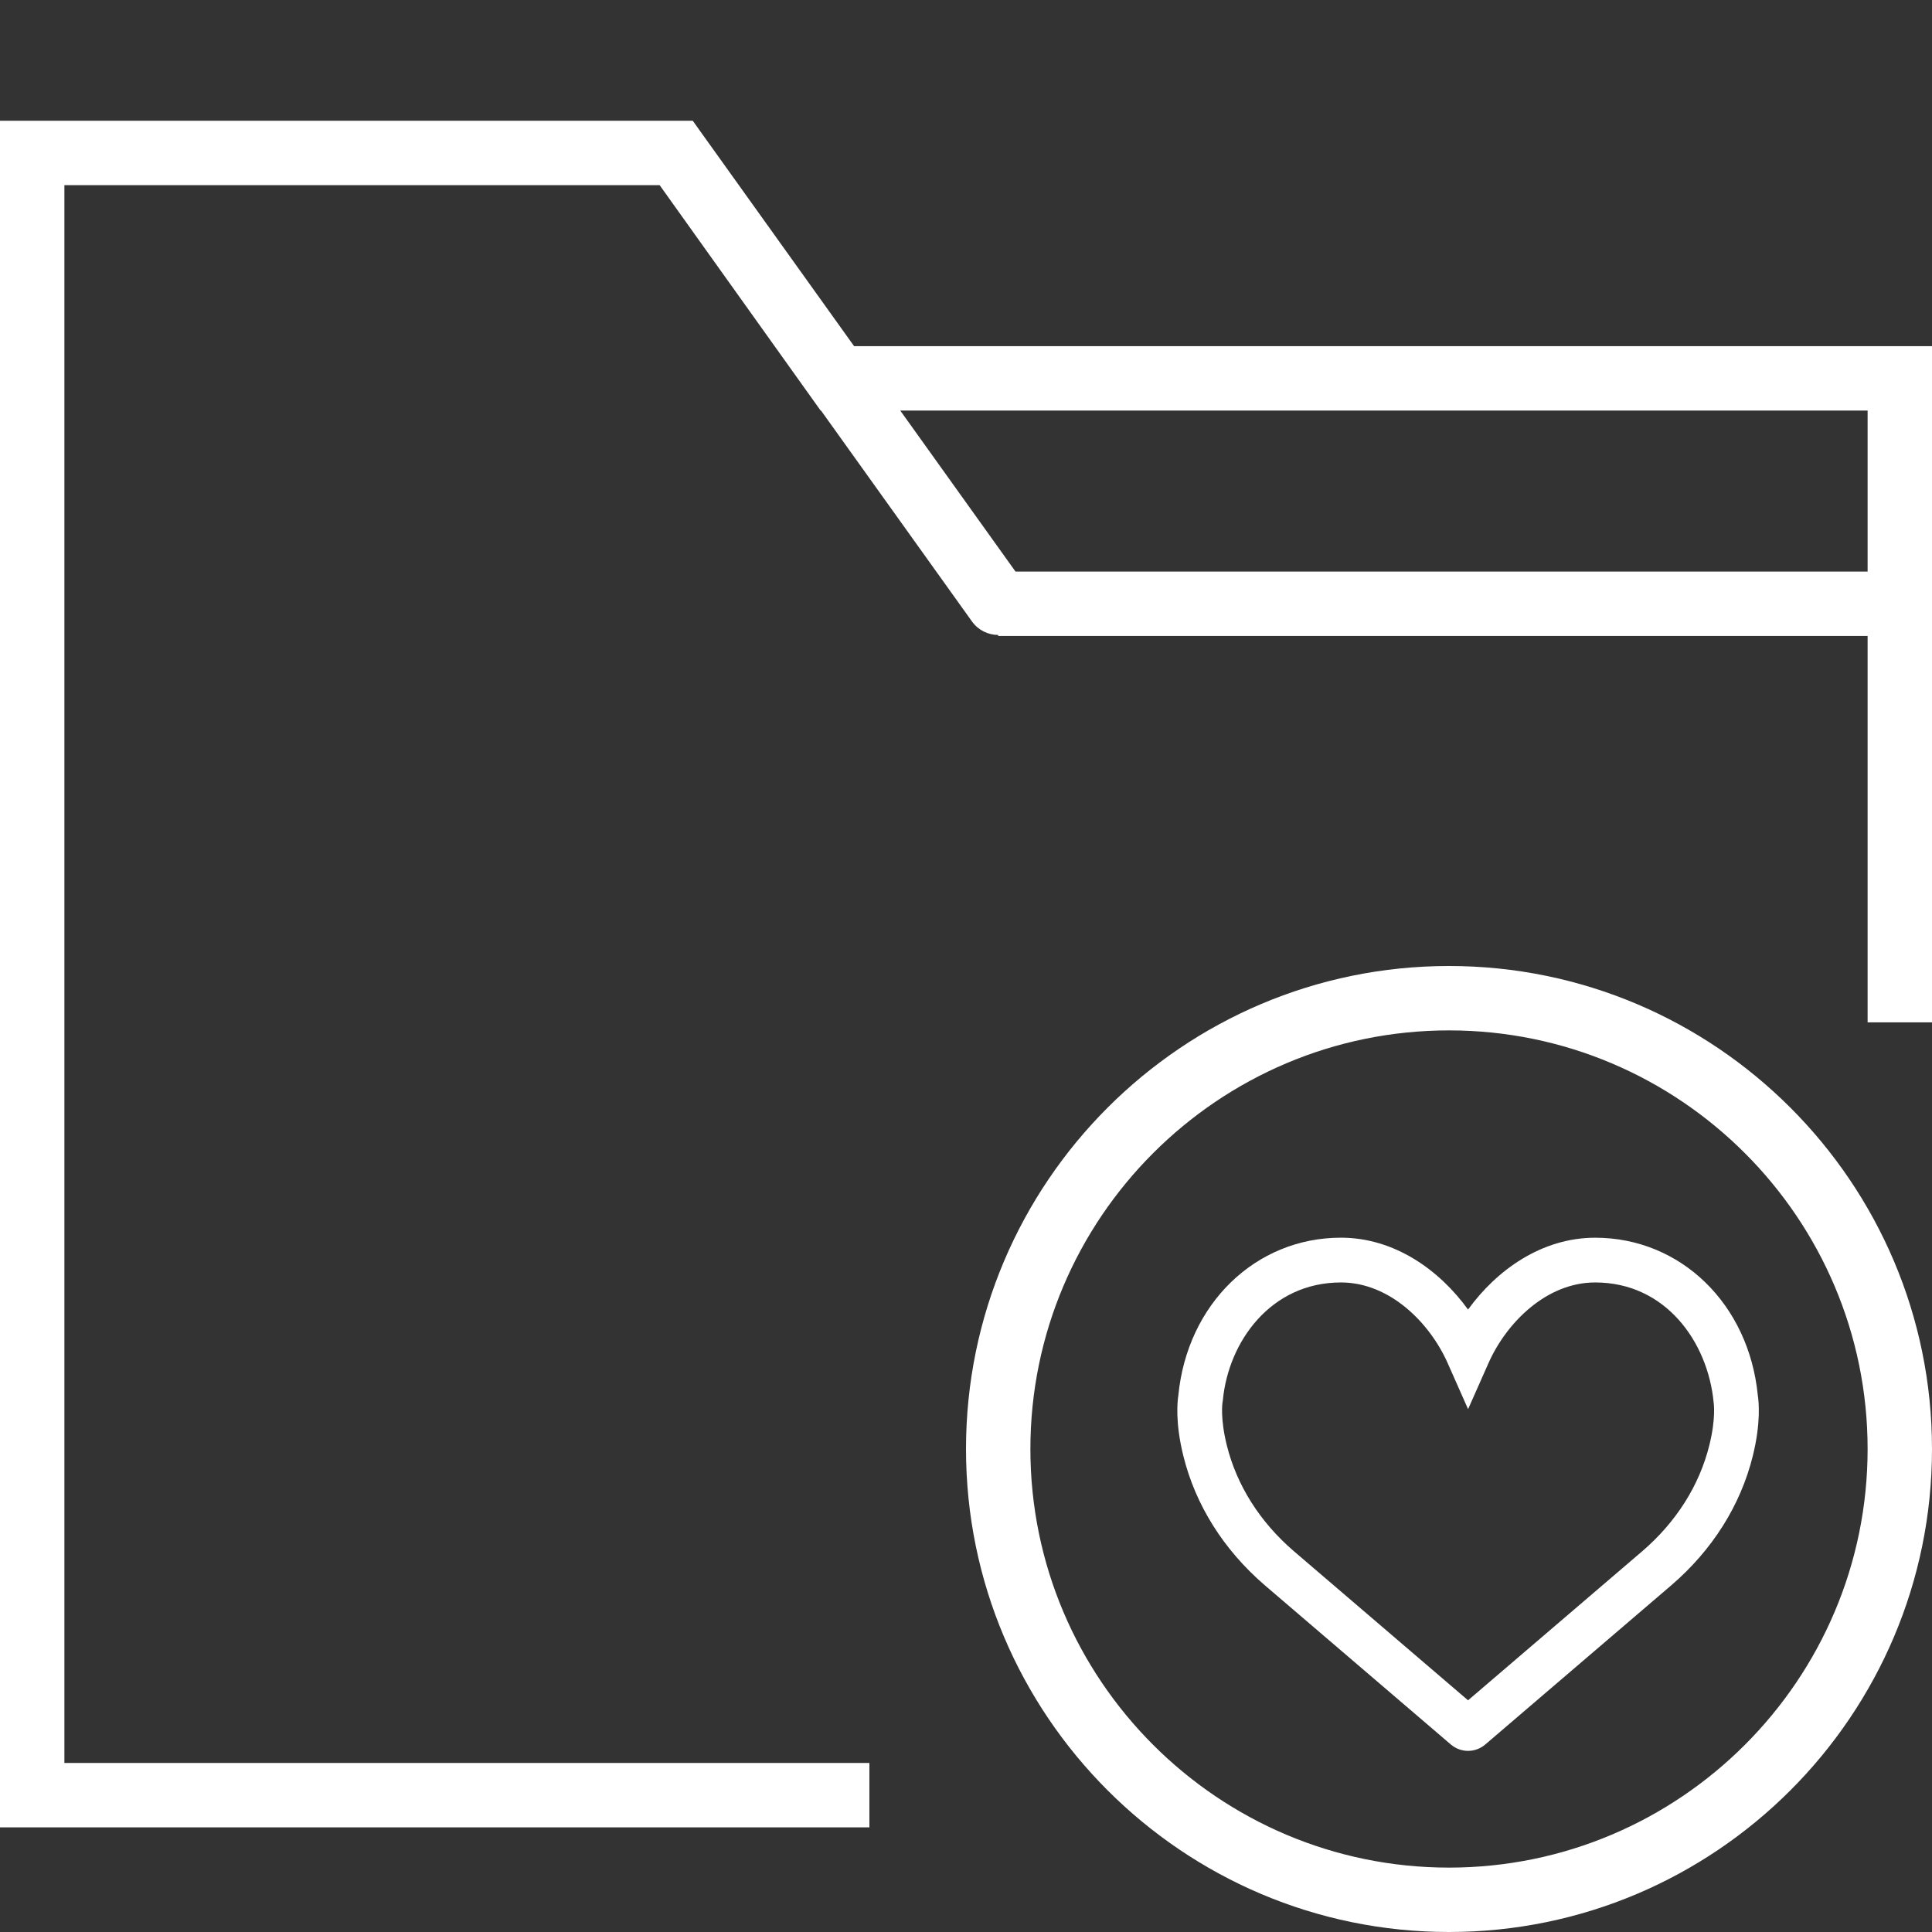 <?xml version="1.0" encoding="UTF-8"?>
<svg width="64px" height="64px" viewBox="0 0 64 64" version="1.1" xmlns="http://www.w3.org/2000/svg" xmlns:xlink="http://www.w3.org/1999/xlink">
    <rect x="0" y="0" width="64" height="64" fill="#333333" stroke="none"/>
    <!-- Generator: Sketch 40.1 (33804) - http://www.bohemiancoding.com/sketch -->
    <title>crm-customer-relationship-management</title>
    <desc>Created with Sketch.</desc>
    <defs></defs>
    <g id="Page-1" stroke="none" stroke-width="1" fill="none" fill-rule="evenodd">
        <g id="A4-Landscape" transform="translate(-1471, -890)" fill="#FFFFFF">
            <path d="M1499.293,901.467 L1494.267,894.446 L1494.266,894.445 L1493.949,894 L1471,894 L1471,950.533 L1499.8,950.533 L1499.8,948.4 L1473.133,948.4 L1473.133,896.133 L1492.851,896.133 L1498.184,903.6 L1498.197,903.6 L1503.199,910.588 C1503.407,910.878 1503.735,911.033 1504.067,911.034 L1504.067,911.067 L1532.867,911.067 L1532.867,923.867 L1535,923.867 L1535,901.467 L1499.293,901.467 L1499.293,901.467 Z M1504.639,908.933 L1500.822,903.6 L1532.867,903.6 L1532.867,908.933 L1504.639,908.933 L1504.639,908.933 Z" id="Shape-Copy-10"></path>
            <path d="M1519,922 C1510.178,922 1503,929.178 1503,938 C1503,946.822 1510.178,954 1519,954 C1527.822,954 1535,946.822 1535,938 C1535,929.178 1527.822,922 1519,922 L1519,922 Z M1519,951.867 C1511.354,951.867 1505.133,945.646 1505.133,938 C1505.133,930.354 1511.354,924.133 1519,924.133 C1526.646,924.133 1532.867,930.354 1532.867,938 C1532.867,945.646 1526.646,951.867 1519,951.867 L1519,951.867 Z" id="Shape-Copy-11"></path>
            <path d="M1523.843,931.001 C1522.068,931.001 1520.578,932.074 1519.631,933.381 C1518.686,932.074 1517.195,931 1515.42,931 C1512.591,931 1510.329,933.195 1510.034,936.224 C1510.003,936.423 1509.926,937.129 1510.201,938.233 C1510.604,939.86 1511.534,941.337 1512.891,942.508 L1519.066,947.793 C1519.231,947.931 1519.431,948 1519.631,948 C1519.834,948 1520.036,947.929 1520.201,947.789 L1526.374,942.506 C1527.729,941.339 1528.659,939.861 1529.063,938.233 C1529.337,937.13 1529.261,936.425 1529.23,936.226 C1528.934,933.195 1526.673,931.001 1523.843,931.001 L1523.843,931.001 Z M1527.624,937.875 C1527.295,939.204 1526.528,940.417 1525.408,941.381 L1519.631,946.325 L1513.857,941.382 C1512.735,940.416 1511.968,939.203 1511.639,937.875 C1511.416,936.975 1511.496,936.469 1511.496,936.469 L1511.508,936.391 C1511.689,934.449 1513.092,932.483 1515.421,932.483 C1517.043,932.483 1518.365,933.824 1518.955,935.153 L1519.632,936.68 L1520.309,935.153 C1520.899,933.824 1522.22,932.483 1523.843,932.483 C1526.174,932.483 1527.576,934.45 1527.767,936.46 C1527.767,936.464 1527.85,936.971 1527.624,937.875 L1527.624,937.875 Z" id="Shape"></path>
        </g>
    </g>
</svg>